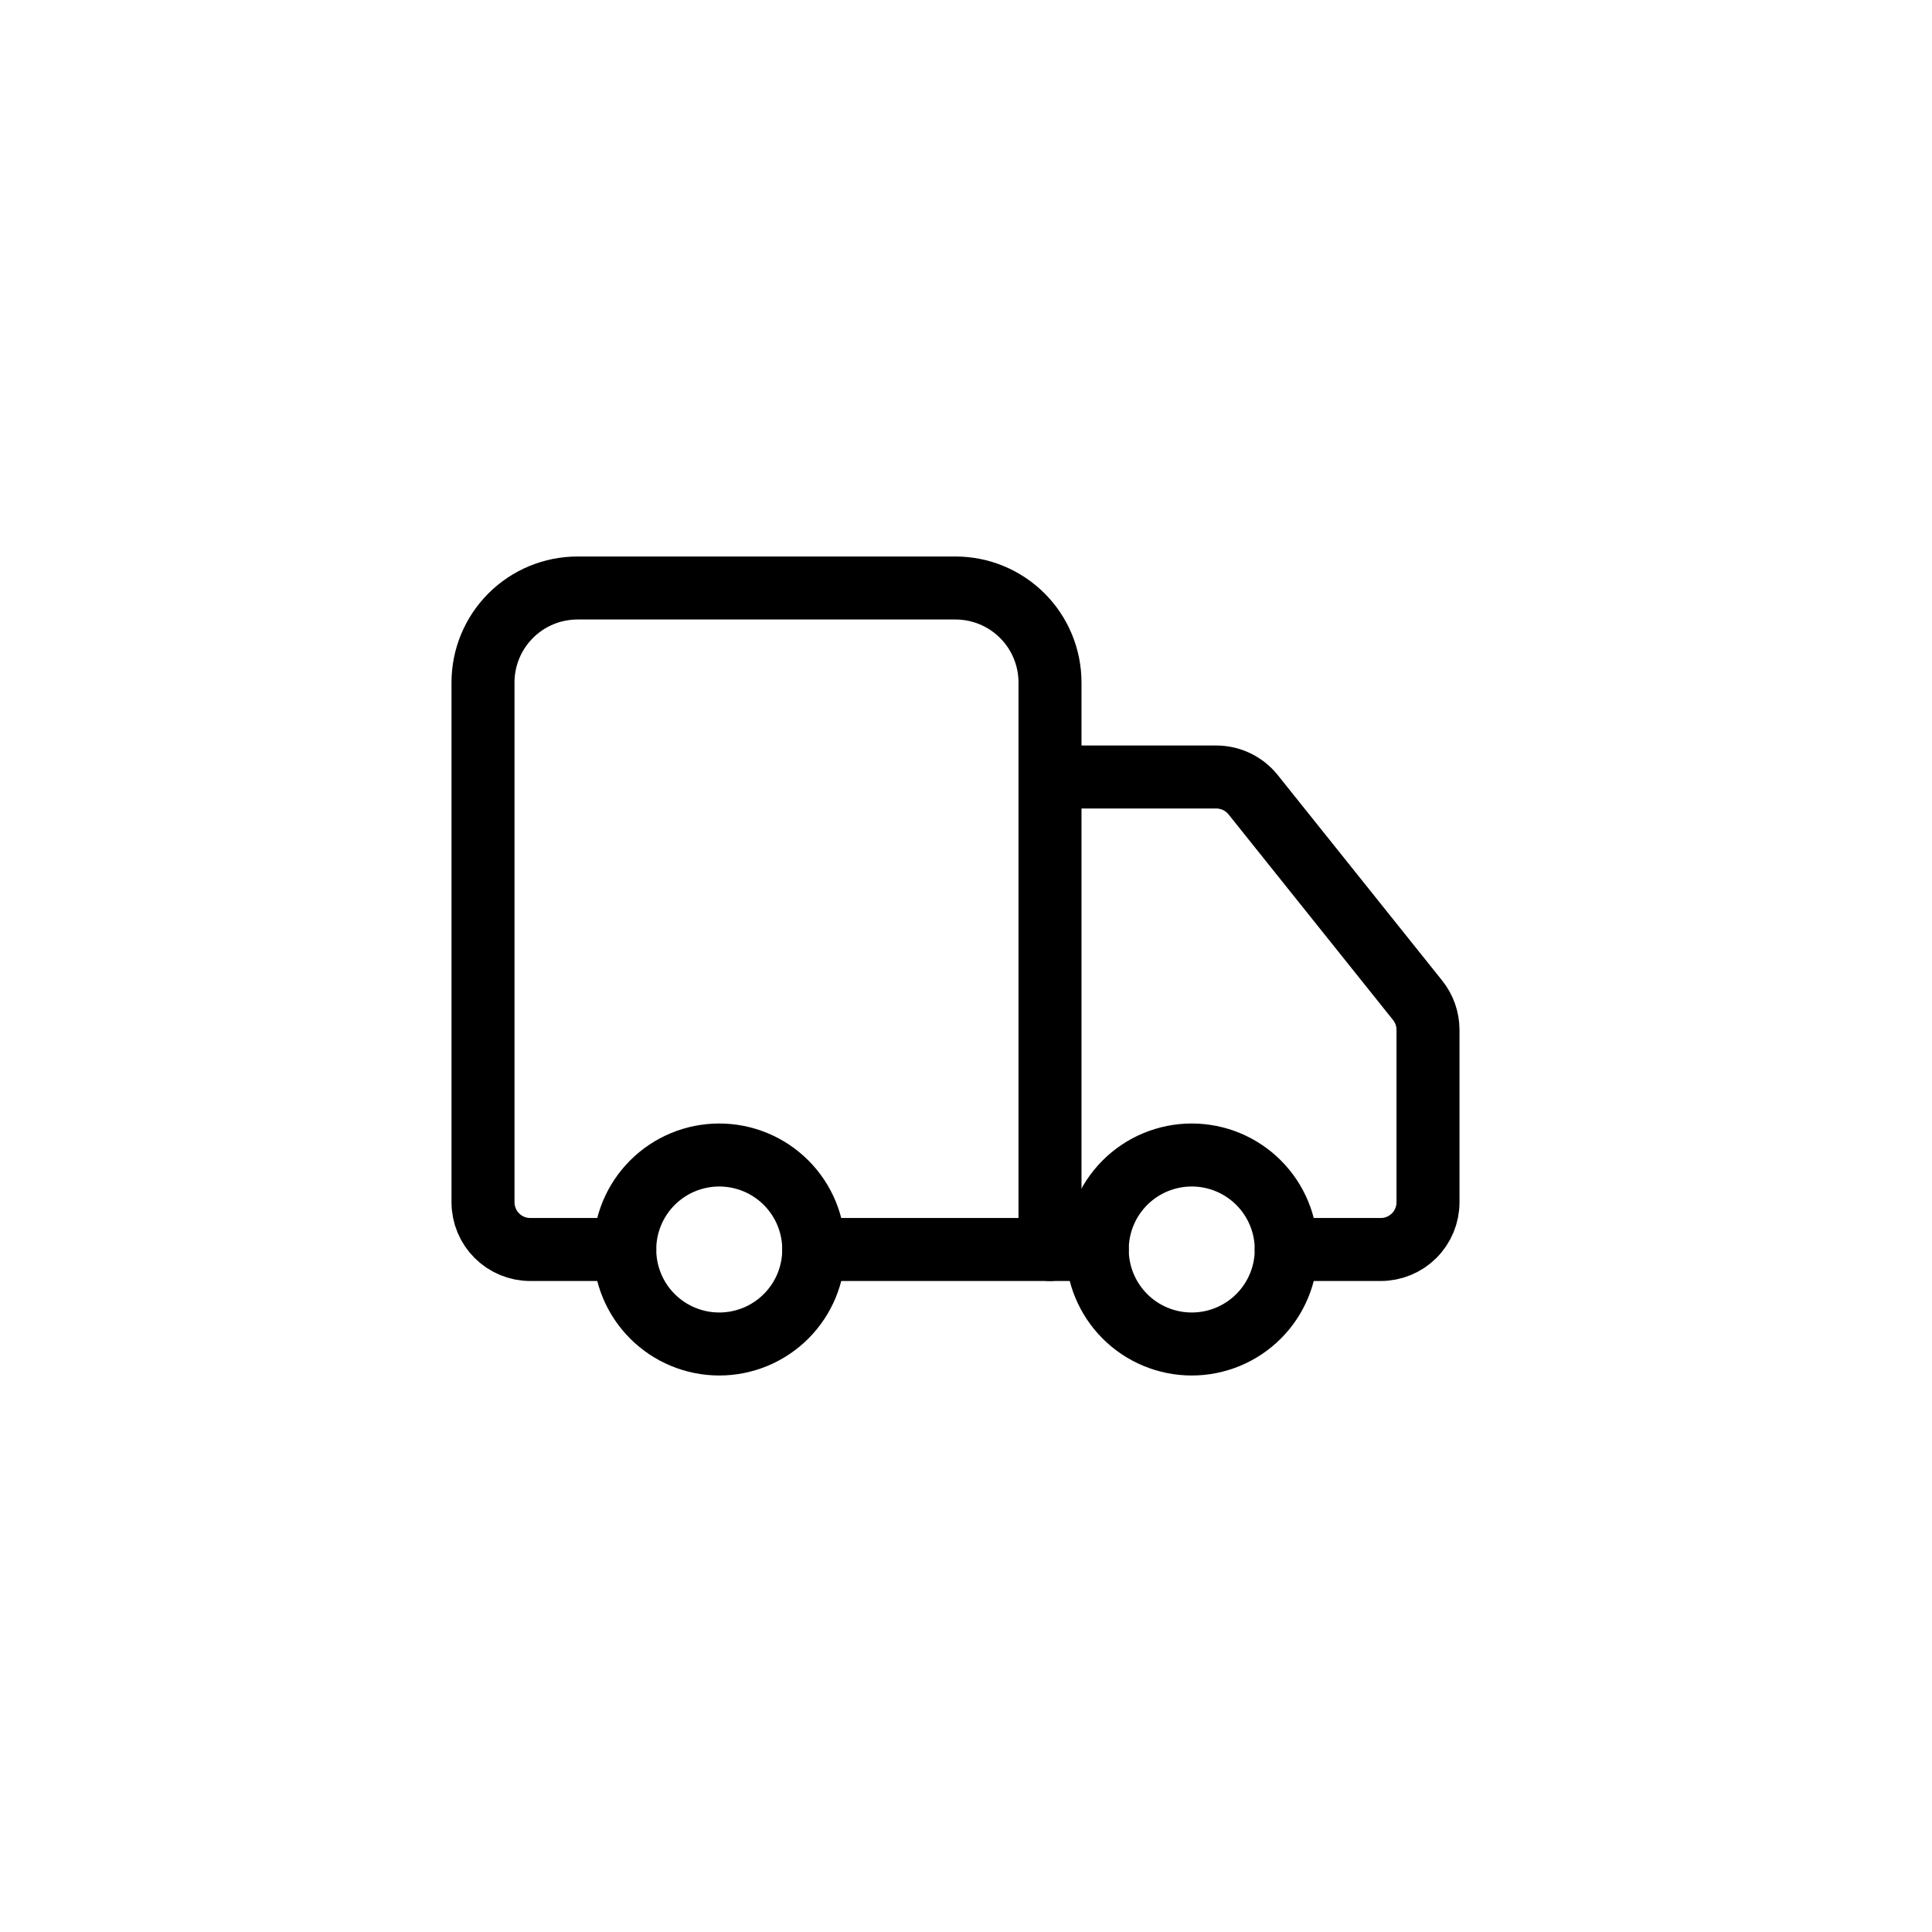 <svg width="92" height="92" viewBox="0 0 92 92" fill="none" xmlns="http://www.w3.org/2000/svg">
<path d="M50 59.5V32.5C50 31.306 49.526 30.162 48.682 29.318C47.838 28.474 46.694 28 45.5 28H27.5C26.306 28 25.162 28.474 24.318 29.318C23.474 30.162 23 31.306 23 32.5V57.25C23 57.847 23.237 58.419 23.659 58.841C24.081 59.263 24.653 59.5 25.25 59.5H29.75" stroke="black" stroke-width="3" stroke-linecap="round" stroke-linejoin="round"/>
<path d="M52.25 59.5H38.75" stroke="black" stroke-width="3" stroke-linecap="round" stroke-linejoin="round"/>
<path d="M61.25 59.5H65.75C66.347 59.5 66.919 59.263 67.341 58.841C67.763 58.419 68 57.847 68 57.25V49.038C67.999 48.527 67.825 48.032 67.505 47.633L59.675 37.846C59.465 37.583 59.198 37.37 58.894 37.223C58.59 37.077 58.257 37.001 57.92 37H50" stroke="black" stroke-width="3" stroke-linecap="round" stroke-linejoin="round"/>
<path d="M52.25 59.5C52.25 60.694 52.724 61.838 53.568 62.682C54.412 63.526 55.556 64 56.75 64C57.944 64 59.088 63.526 59.932 62.682C60.776 61.838 61.25 60.694 61.25 59.5C61.25 58.306 60.776 57.162 59.932 56.318C59.088 55.474 57.944 55 56.75 55C55.556 55 54.412 55.474 53.568 56.318C52.724 57.162 52.25 58.306 52.25 59.5Z" stroke="black" stroke-width="3" stroke-linecap="round" stroke-linejoin="round"/>
<path d="M29.75 59.5C29.75 60.694 30.224 61.838 31.068 62.682C31.912 63.526 33.056 64 34.25 64C35.444 64 36.588 63.526 37.432 62.682C38.276 61.838 38.75 60.694 38.75 59.5C38.75 58.306 38.276 57.162 37.432 56.318C36.588 55.474 35.444 55 34.25 55C33.056 55 31.912 55.474 31.068 56.318C30.224 57.162 29.75 58.306 29.75 59.5Z" stroke="black" stroke-width="3" stroke-linecap="round" stroke-linejoin="round"/>
</svg>
